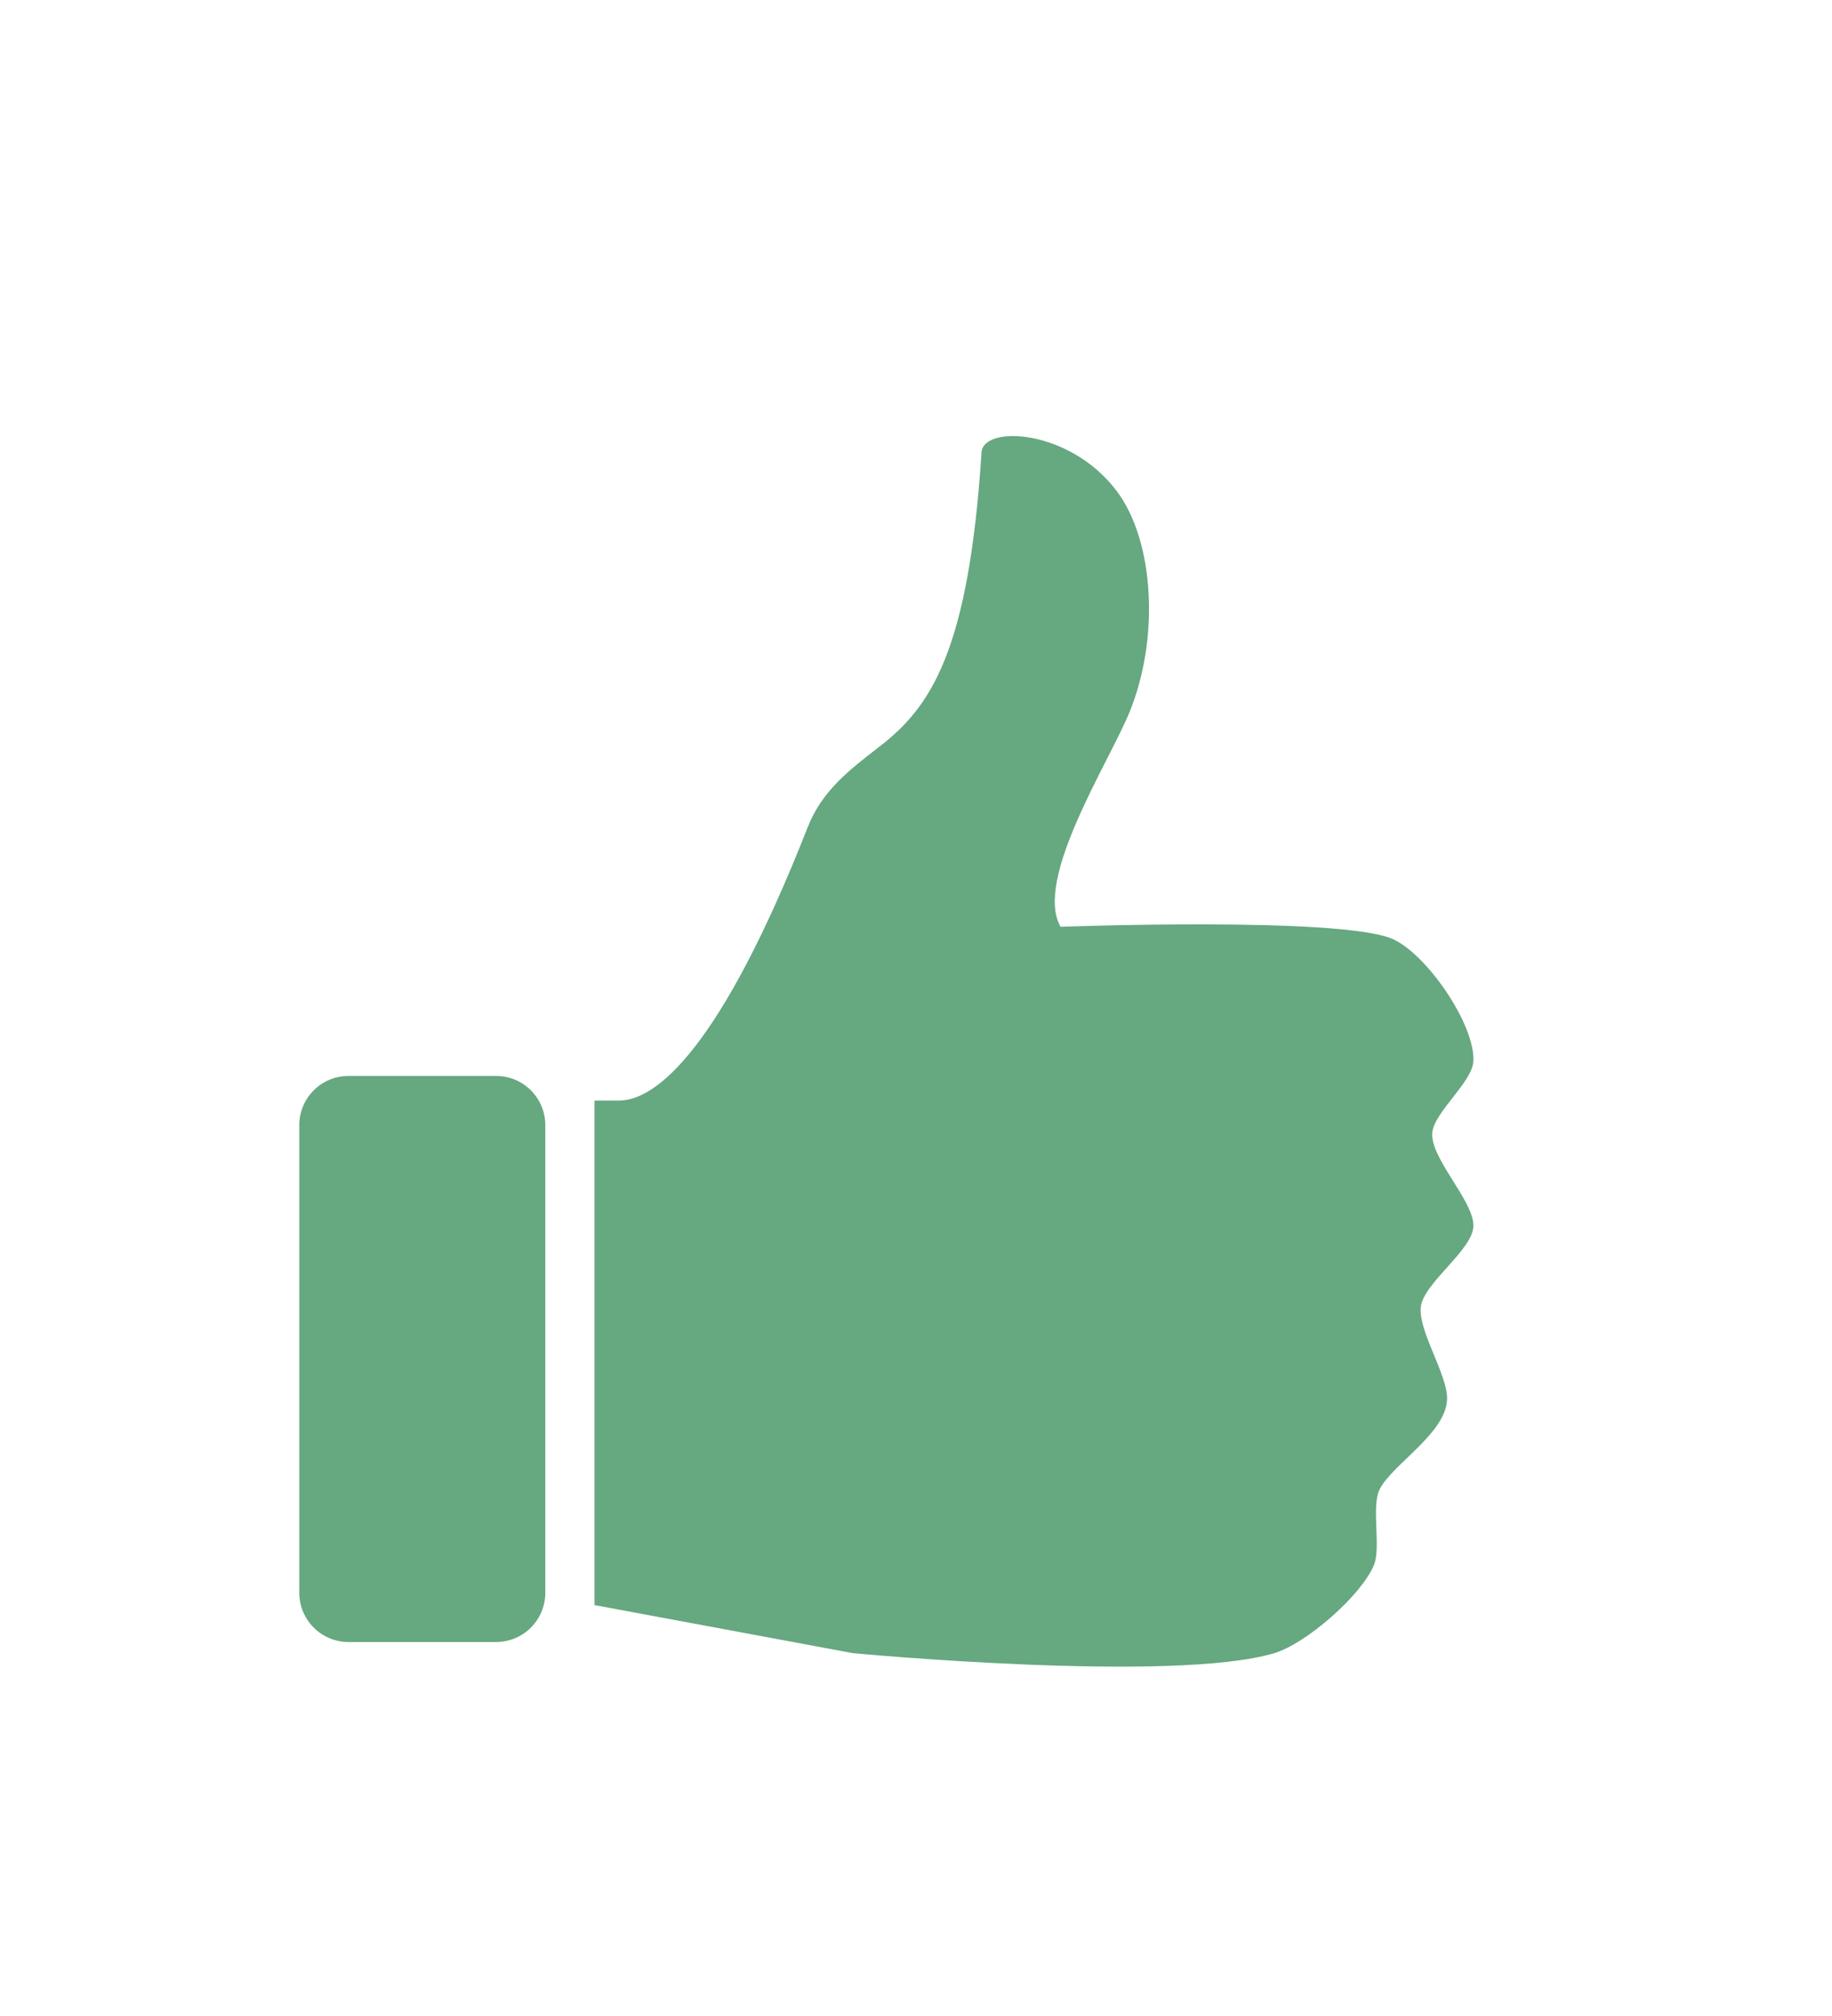 <svg xmlns="http://www.w3.org/2000/svg" xmlns:xlink="http://www.w3.org/1999/xlink" width="500" zoomAndPan="magnify" viewBox="0 0 375 412.5" height="550" preserveAspectRatio="xMidYMid meet" version="1.0"><path fill="#66a880" d="M 293.199 231.582 C 293.746 227.457 301.344 221.355 301.59 217.199 C 302.031 209.645 291.824 194.867 284.812 192.027 C 273.676 187.523 217.09 189.633 217.09 189.633 C 211.559 179.961 226.945 156.09 231.176 145.781 C 237.387 130.676 236.34 110.633 228.484 100.34 C 218.891 87.758 201.277 86.922 200.914 92.551 C 198.289 133.375 190.477 144.703 180.012 152.773 C 173.727 157.625 168.23 161.867 165.332 169.258 C 147.496 214.676 134.281 225.188 126.727 225.188 L 121.691 225.188 L 121.691 328.422 L 174.555 338.254 C 174.555 338.254 240.184 344.465 260.848 338.254 C 267.348 336.305 278.57 326.539 281.223 320.273 C 282.738 316.676 280.637 308.164 282.426 304.691 C 285.066 299.547 296.223 293.105 296.211 286.113 C 296.203 281.133 290.395 272.504 290.816 267.535 C 291.238 262.559 301.613 255.738 301.602 250.758 C 301.578 245.527 292.512 236.77 293.199 231.582 Z M 293.199 231.582 " fill-opacity="1" fill-rule="nonzero"/><path fill="#66a880" d="M 111.621 325.902 C 111.621 331.465 107.113 335.977 101.551 335.977 L 71.336 335.977 C 65.773 335.977 61.262 331.465 61.262 325.902 L 61.262 230.227 C 61.262 224.664 65.773 220.152 71.336 220.152 L 101.551 220.152 C 107.113 220.152 111.621 224.664 111.621 230.227 Z M 111.621 325.902 " fill-opacity="1" fill-rule="nonzero"/></svg>